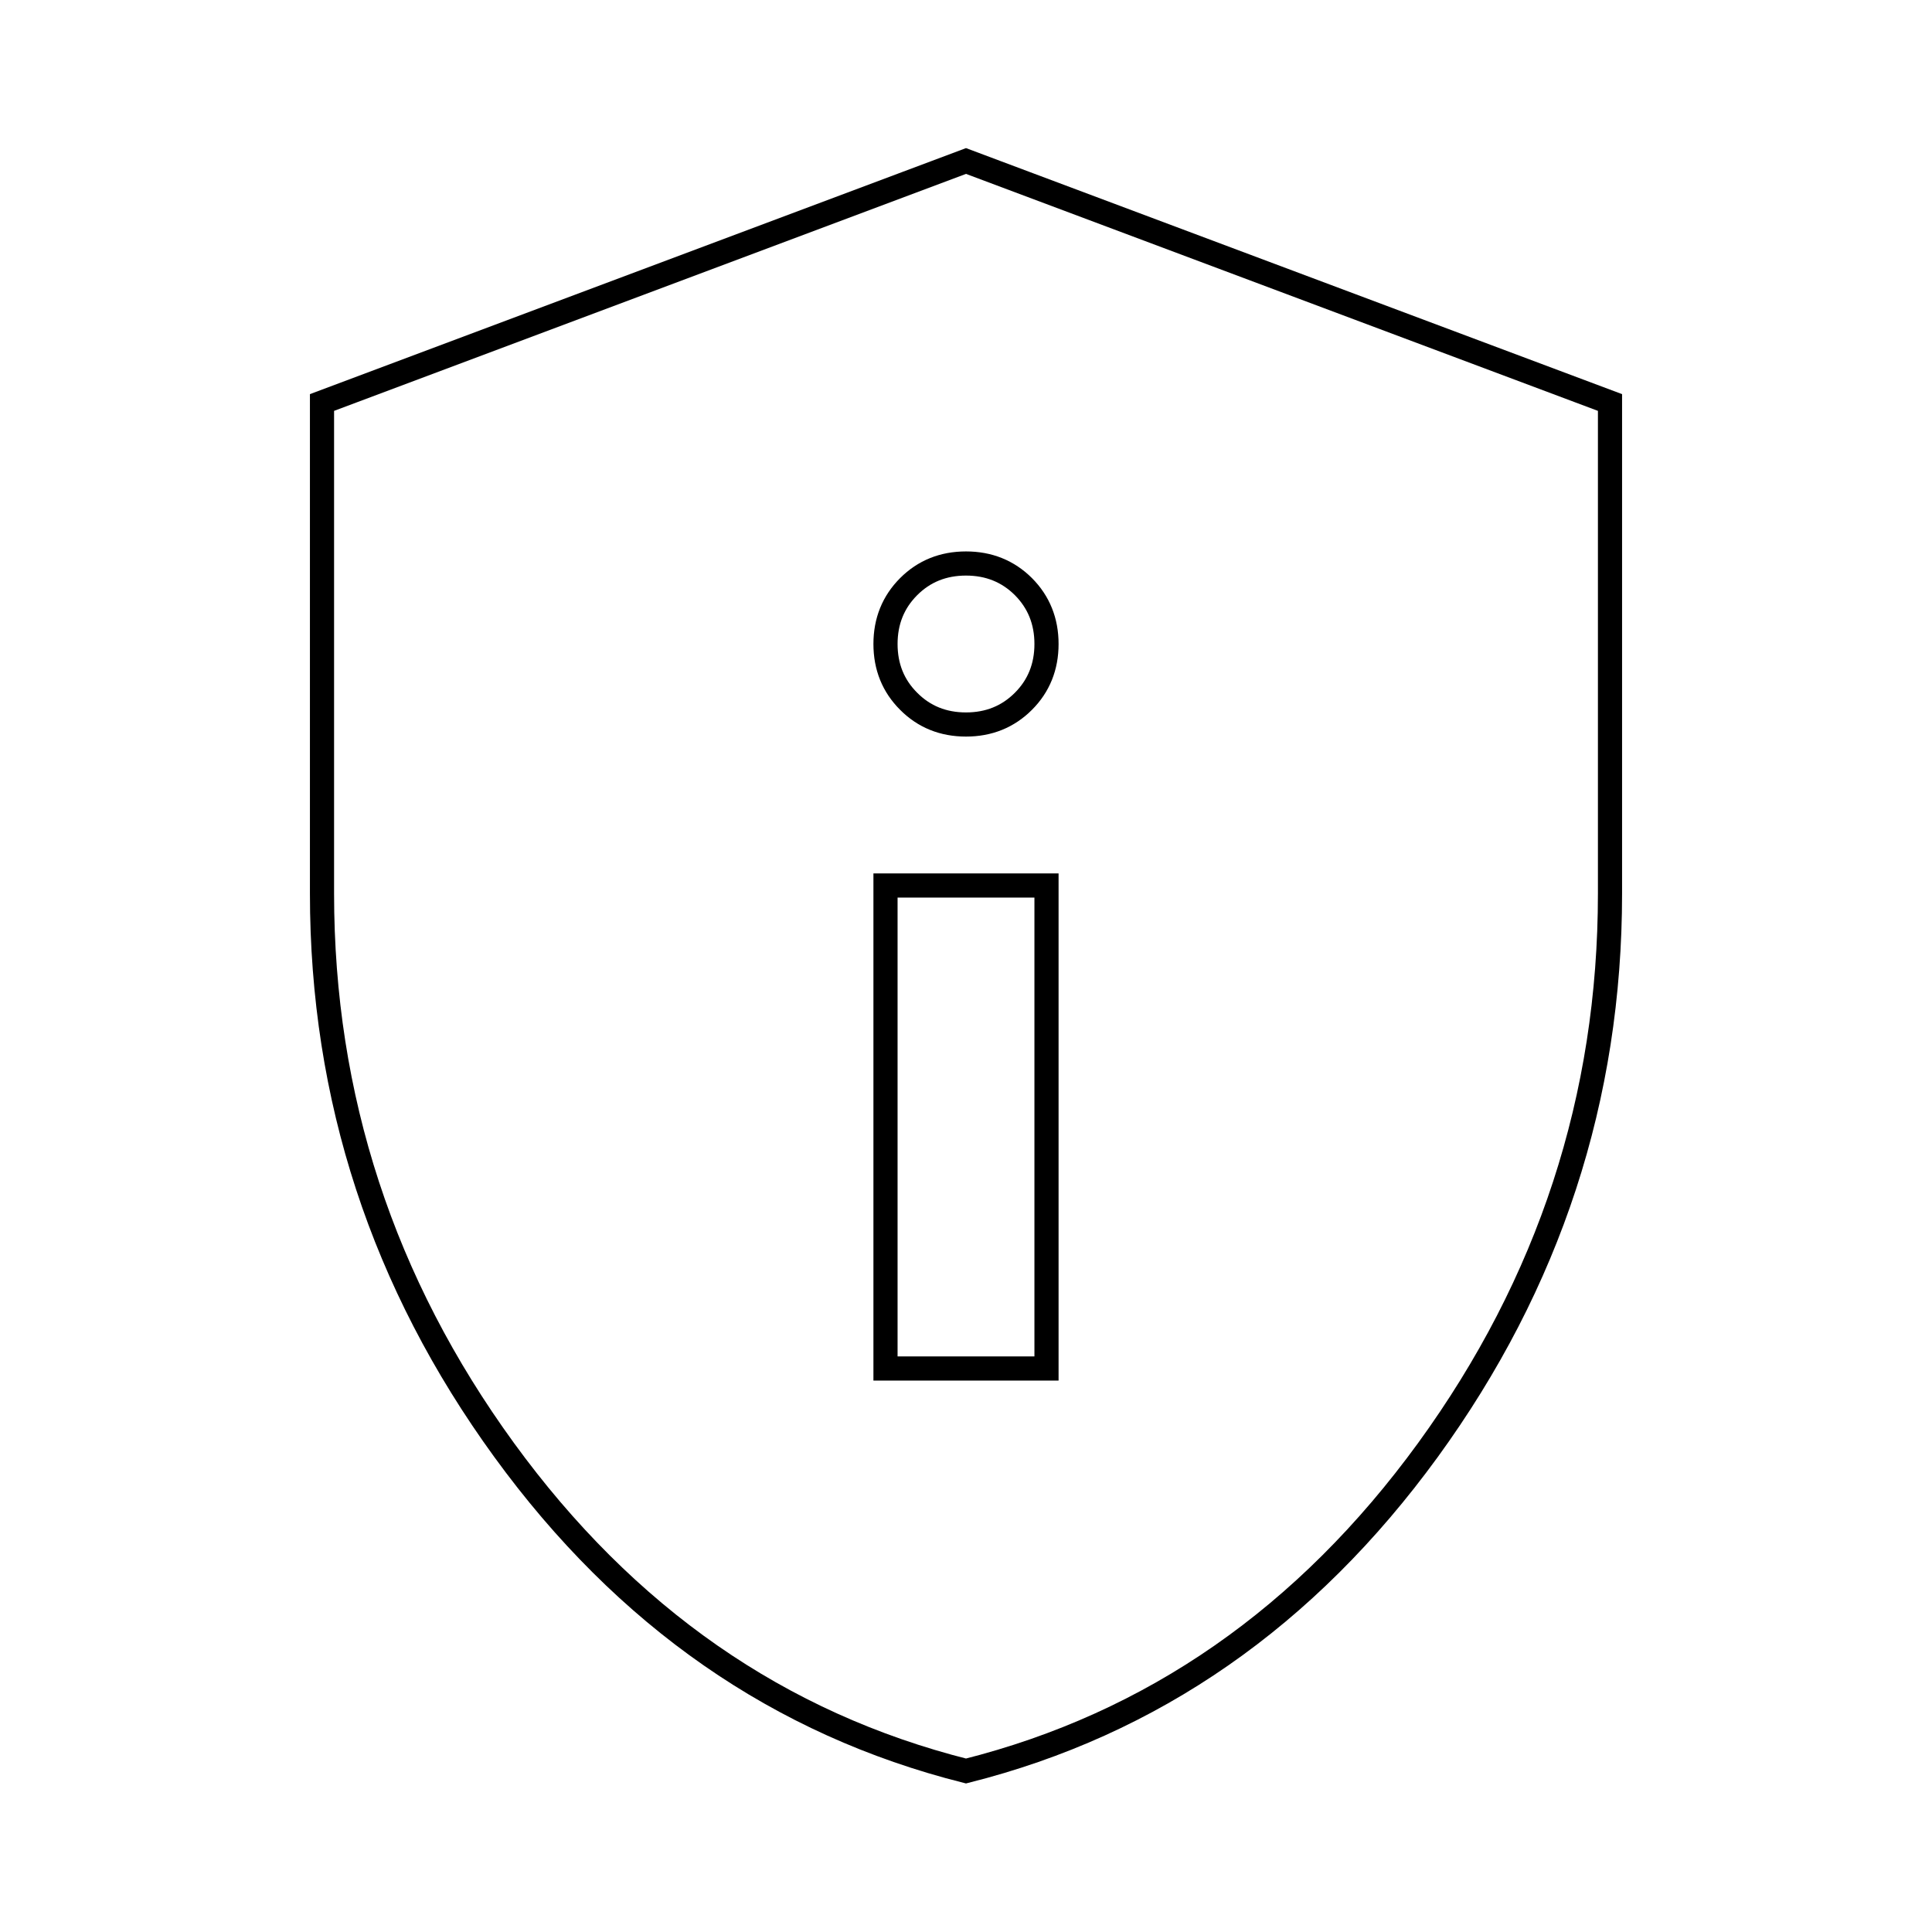 <?xml version="1.0" encoding="UTF-8" standalone="no"?>
<!DOCTYPE svg PUBLIC "-//W3C//DTD SVG 1.1//EN" "http://www.w3.org/Graphics/SVG/1.1/DTD/svg11.dtd">
<svg width="100%" height="100%" viewBox="0 0 24 24" version="1.1" xmlns="http://www.w3.org/2000/svg" xmlns:xlink="http://www.w3.org/1999/xlink" xml:space="preserve" xmlns:serif="http://www.serif.com/" style="fill-rule:evenodd;clip-rule:evenodd;stroke-linecap:square;stroke-miterlimit:2;">
    <g>
        <rect x="0" y="0" width="24" height="24" style="fill:none;"/>
        <path d="M11,17L13,17L13,11L11,11L11,17ZM12,9C12.283,9 12.521,8.904 12.713,8.712C12.904,8.521 13,8.283 13,8C13,7.717 12.904,7.479 12.713,7.287C12.521,7.096 12.283,7 12,7C11.717,7 11.479,7.096 11.288,7.287C11.096,7.479 11,7.717 11,8C11,8.283 11.096,8.521 11.288,8.712C11.479,8.904 11.717,9 12,9ZM12,22C9.683,21.417 7.771,20.087 6.263,18.013C4.754,15.938 4,13.633 4,11.1L4,5L12,2L20,5L20,11.1C20,13.633 19.246,15.938 17.738,18.013C16.229,20.087 14.317,21.417 12,22Z" style="fill:none;fill-rule:nonzero;stroke:black;stroke-width:0.3px;"/>
    </g>
</svg>
